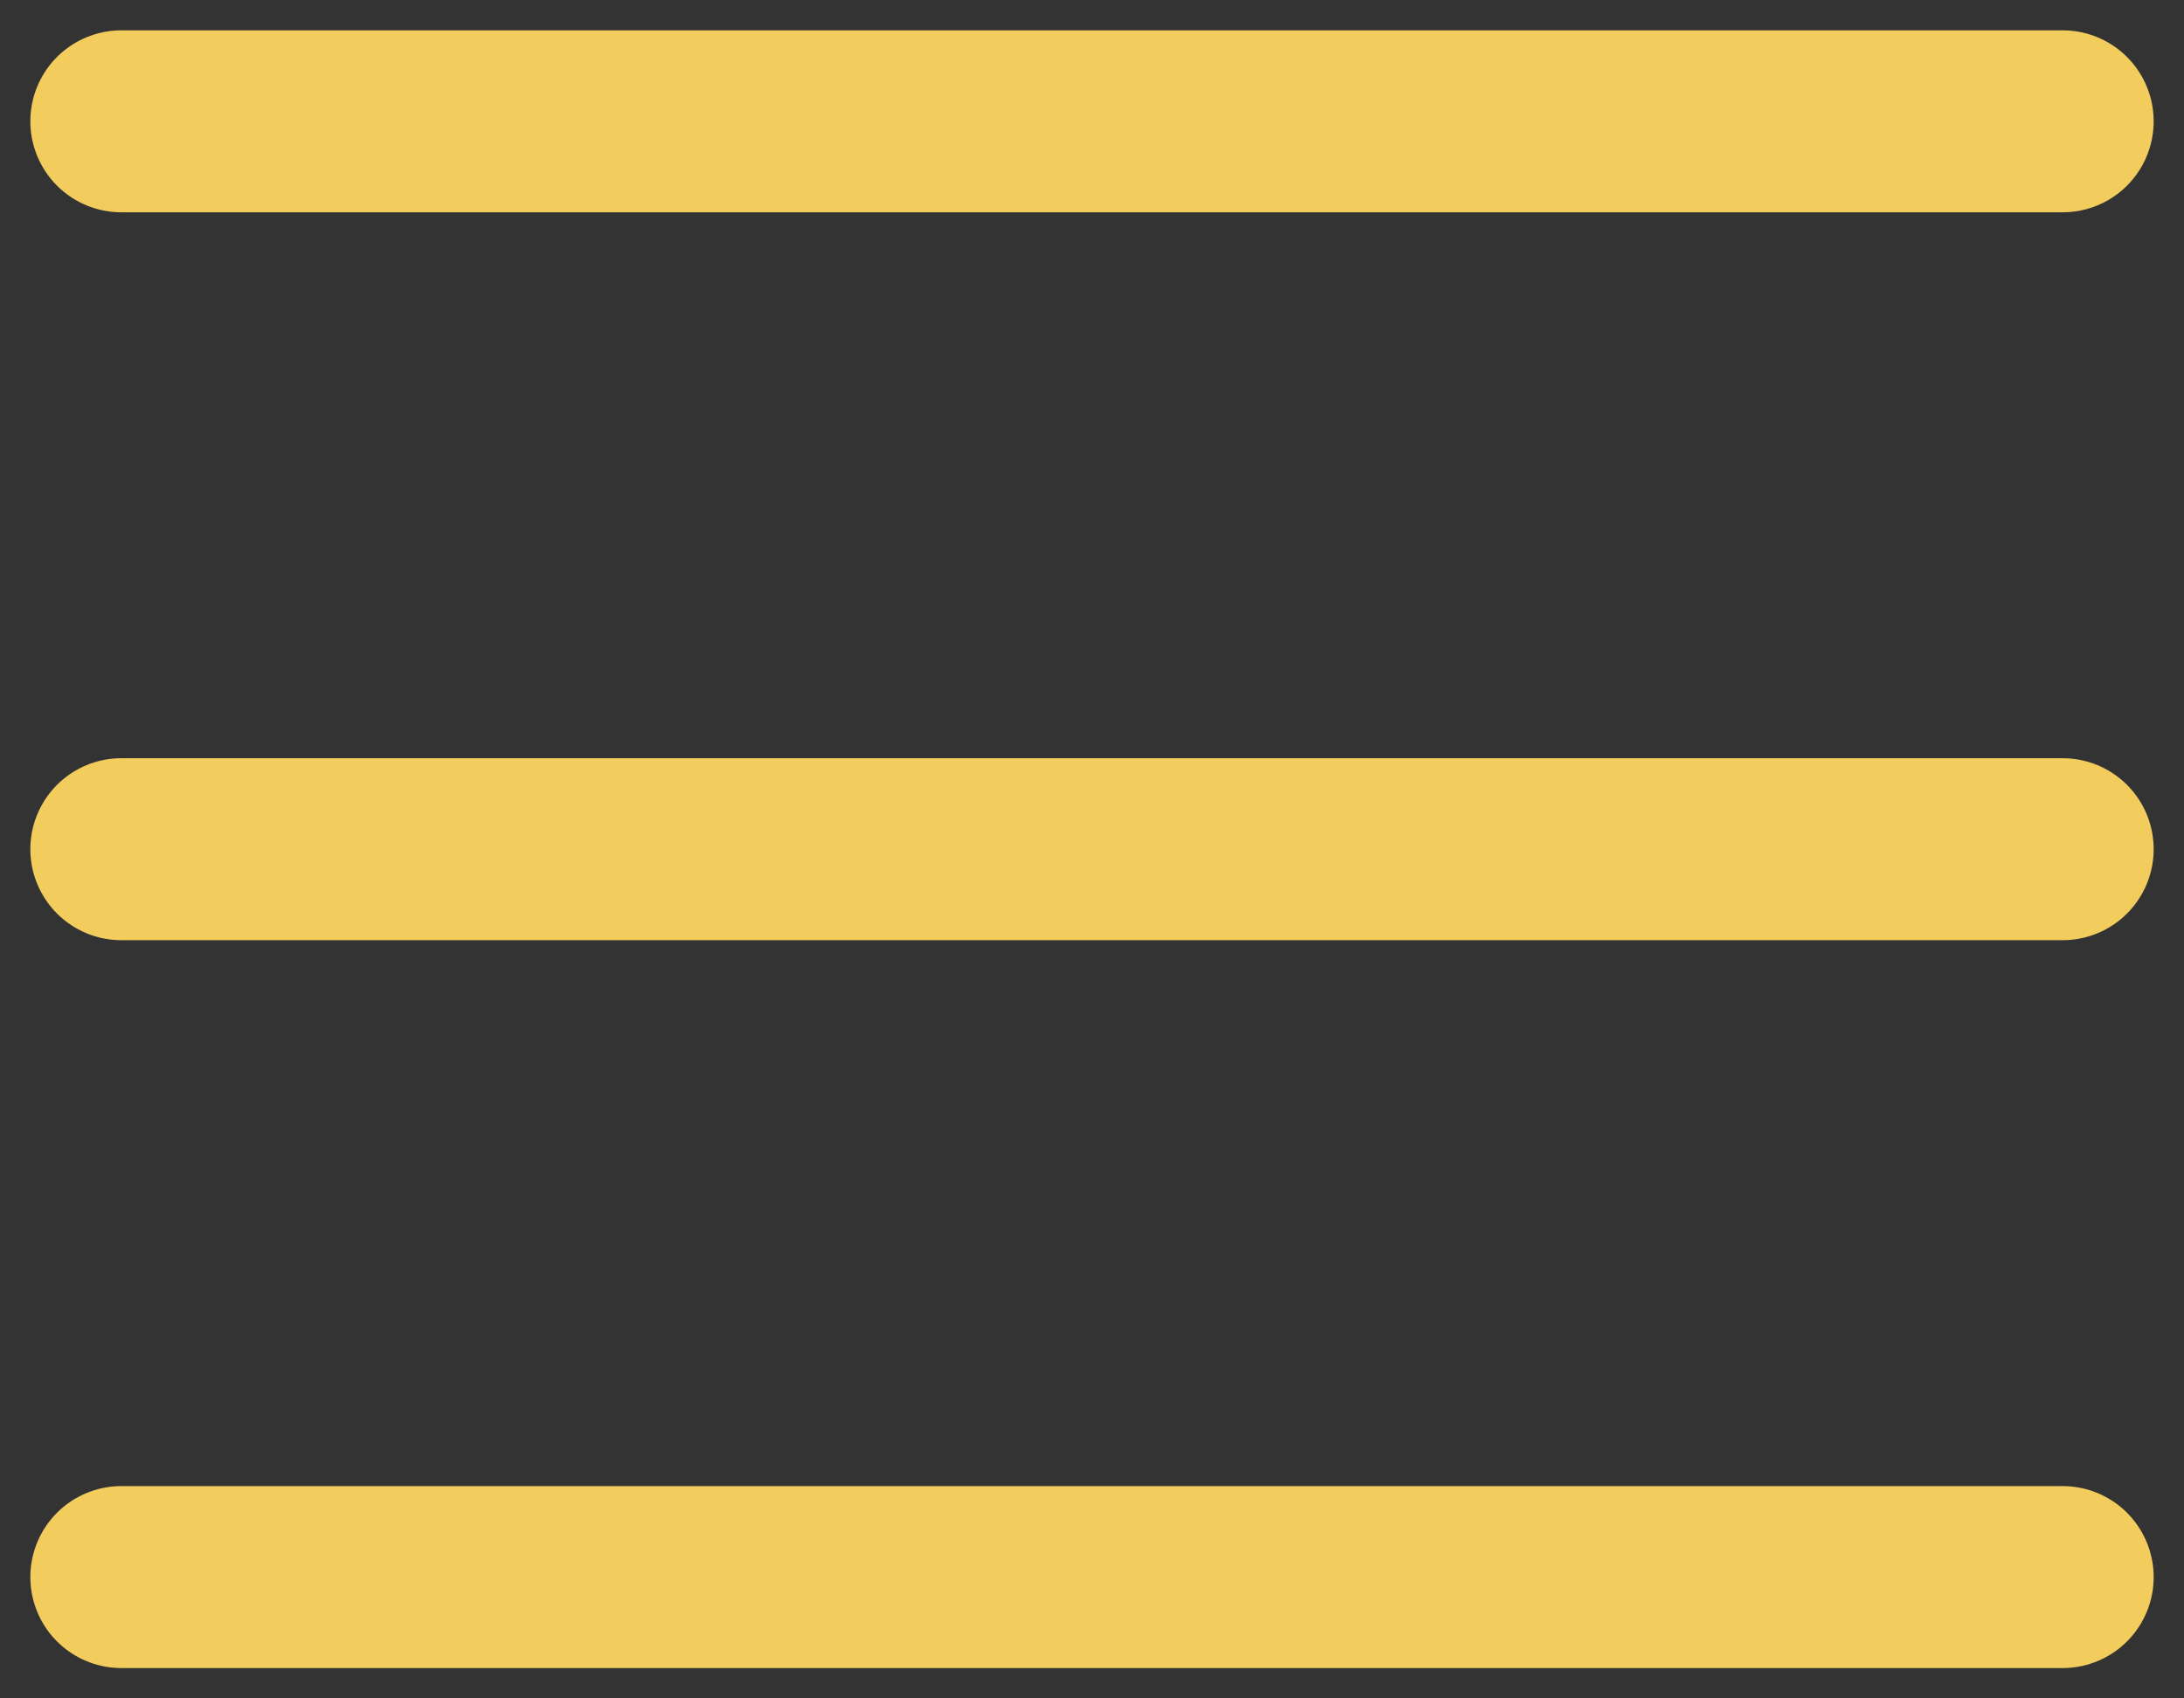<svg width="36" height="28" viewBox="0 0 36 28"  xmlns="http://www.w3.org/2000/svg">
<rect x="0" y="0" width="36" height="28" fill="#333333" stroke="none"/>
<path d="M2 14H34" fill="white" stroke="#F2CC5D" stroke-width="3" stroke-linecap="round" stroke-linejoin="round" />
<path d="M2 2H34" fill="white" stroke="#F2CC5D" stroke-width="3" stroke-linecap="round" stroke-linejoin="round"/>
<path d="M2 26H34" fill="white" stroke="#F2CC5D" stroke-width="3" stroke-linecap="round" stroke-linejoin="round"/>
</svg>
